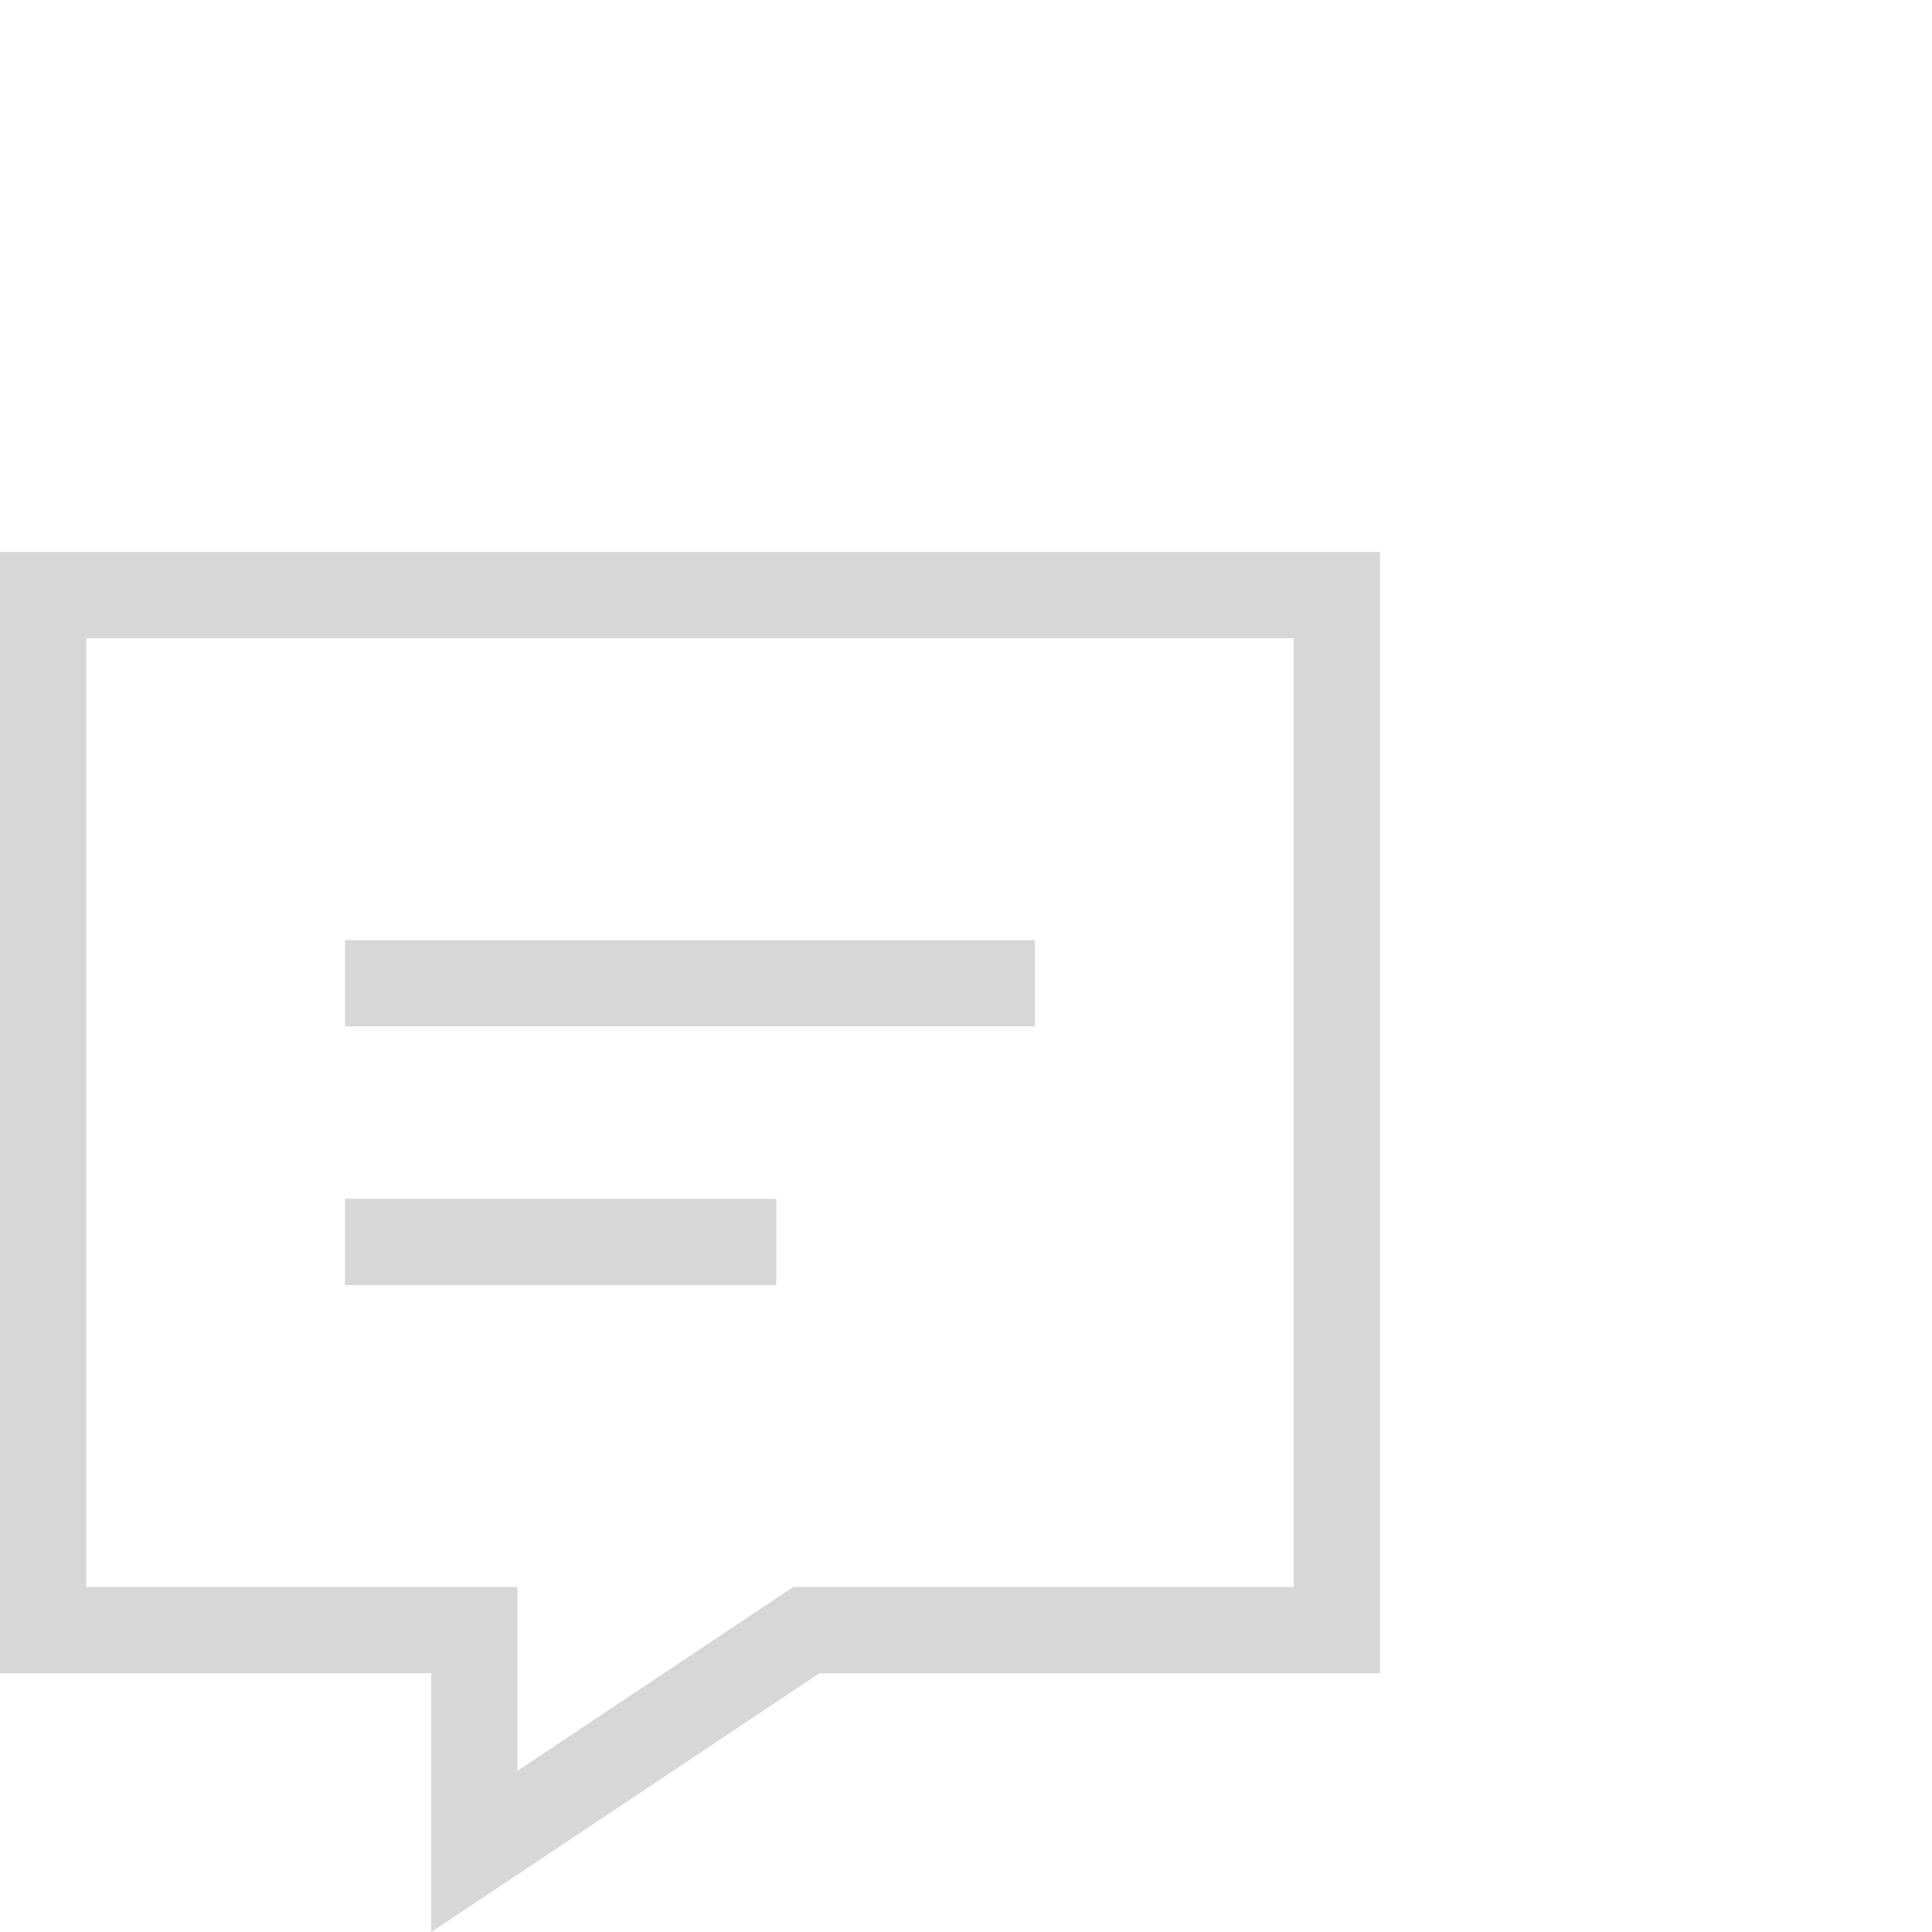 <svg xmlns="http://www.w3.org/2000/svg" width="56" height="56" viewBox="0 0 56 56"><g id="Group_11625" data-name="Group 11625" transform="translate(-858 -1135)"><g id="Group_11074" data-name="Group 11074" transform="translate(858 1135)"><g id="Group_11627" data-name="Group 11627"><g id="Group_10909" data-name="Group 10909"><rect id="Rectangle_4245" data-name="Rectangle 4245" width="56" height="56" transform="translate(0)" fill="#fff" opacity="0"/></g><path id="message-lines-sharp-light" d="M12.5,35V32.5H0V0H40V32.5H23.75L15,38.336,12.5,40V35Zm0-5H15v5.328l7.359-4.906L22.992,30H37.5V2.5H2.5V30ZM11.25,11.25H30v2.5H10v-2.5Zm0,7.5H22.5v2.5H10v-2.5Z" transform="translate(0 16)" fill="#d7d7d7"/></g></g></g></svg>